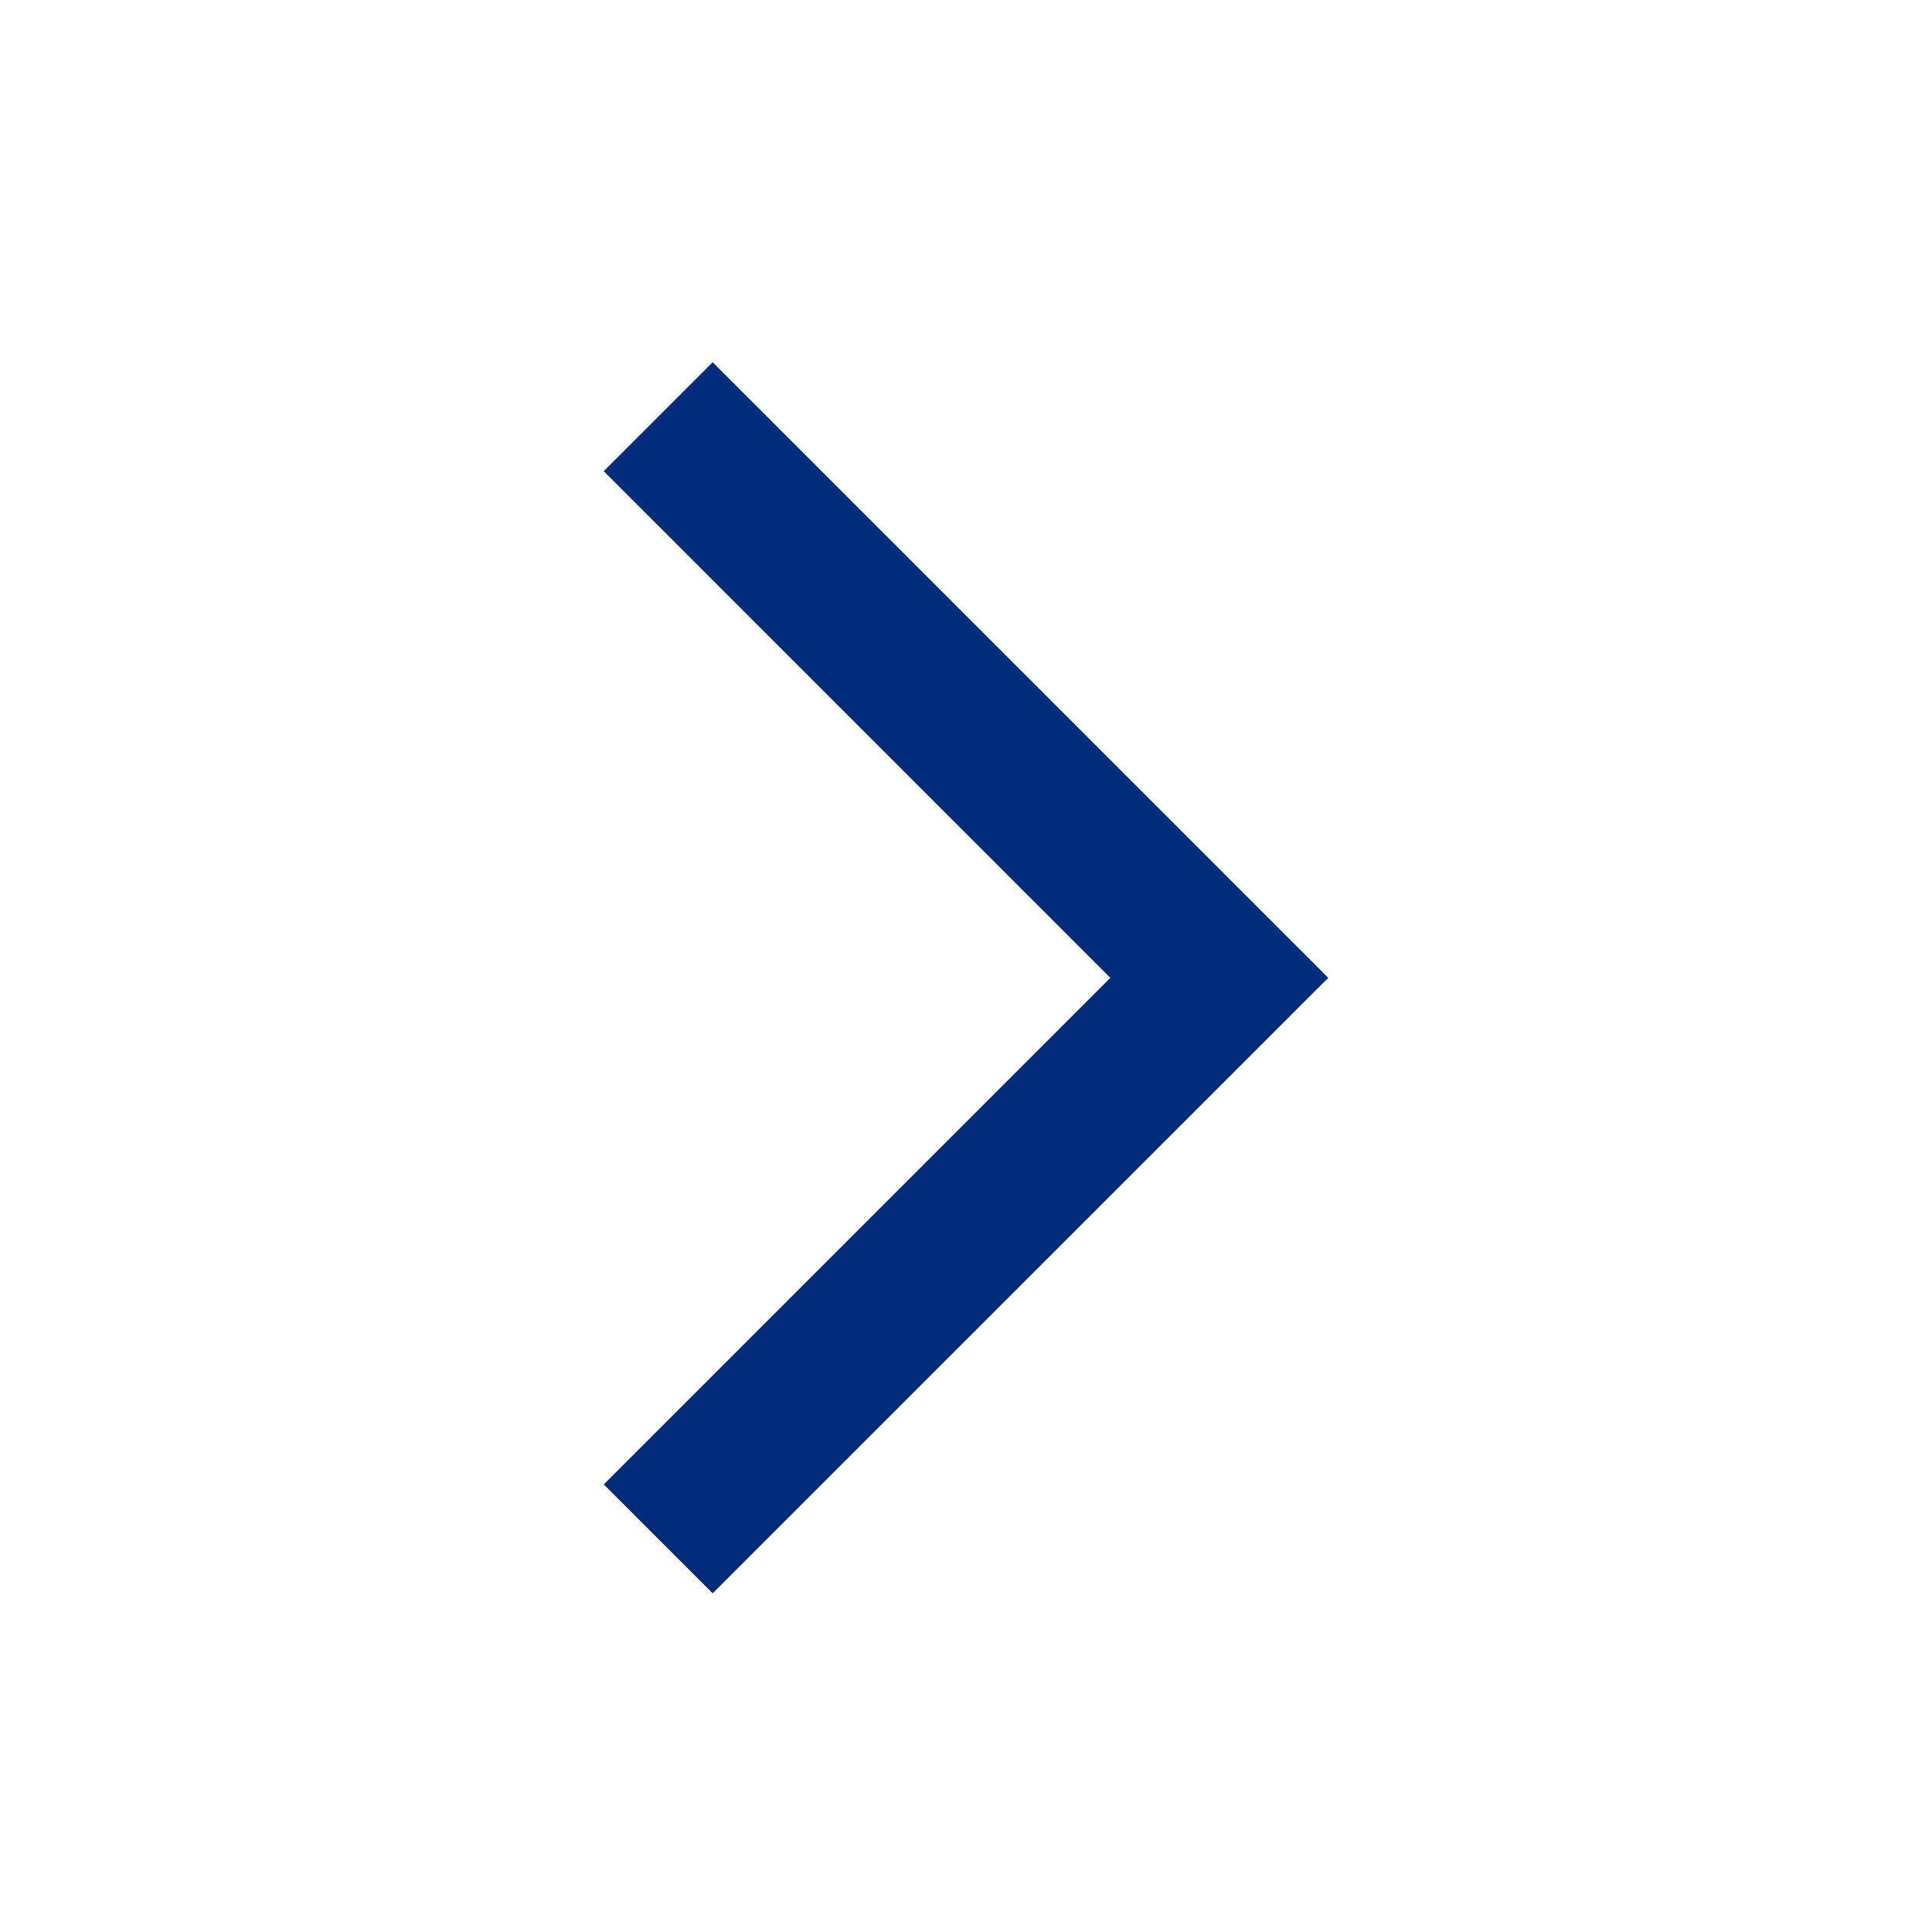 <svg width="24" height="24" viewBox="0 0 24 24" fill="none" xmlns="http://www.w3.org/2000/svg">
<path d="M7.5 18.44L8.853 19.793L16.5 12.147L8.853 4.5L7.5 5.853L13.793 12.147L7.5 18.44Z" fill="#012C7C"/>
</svg>
